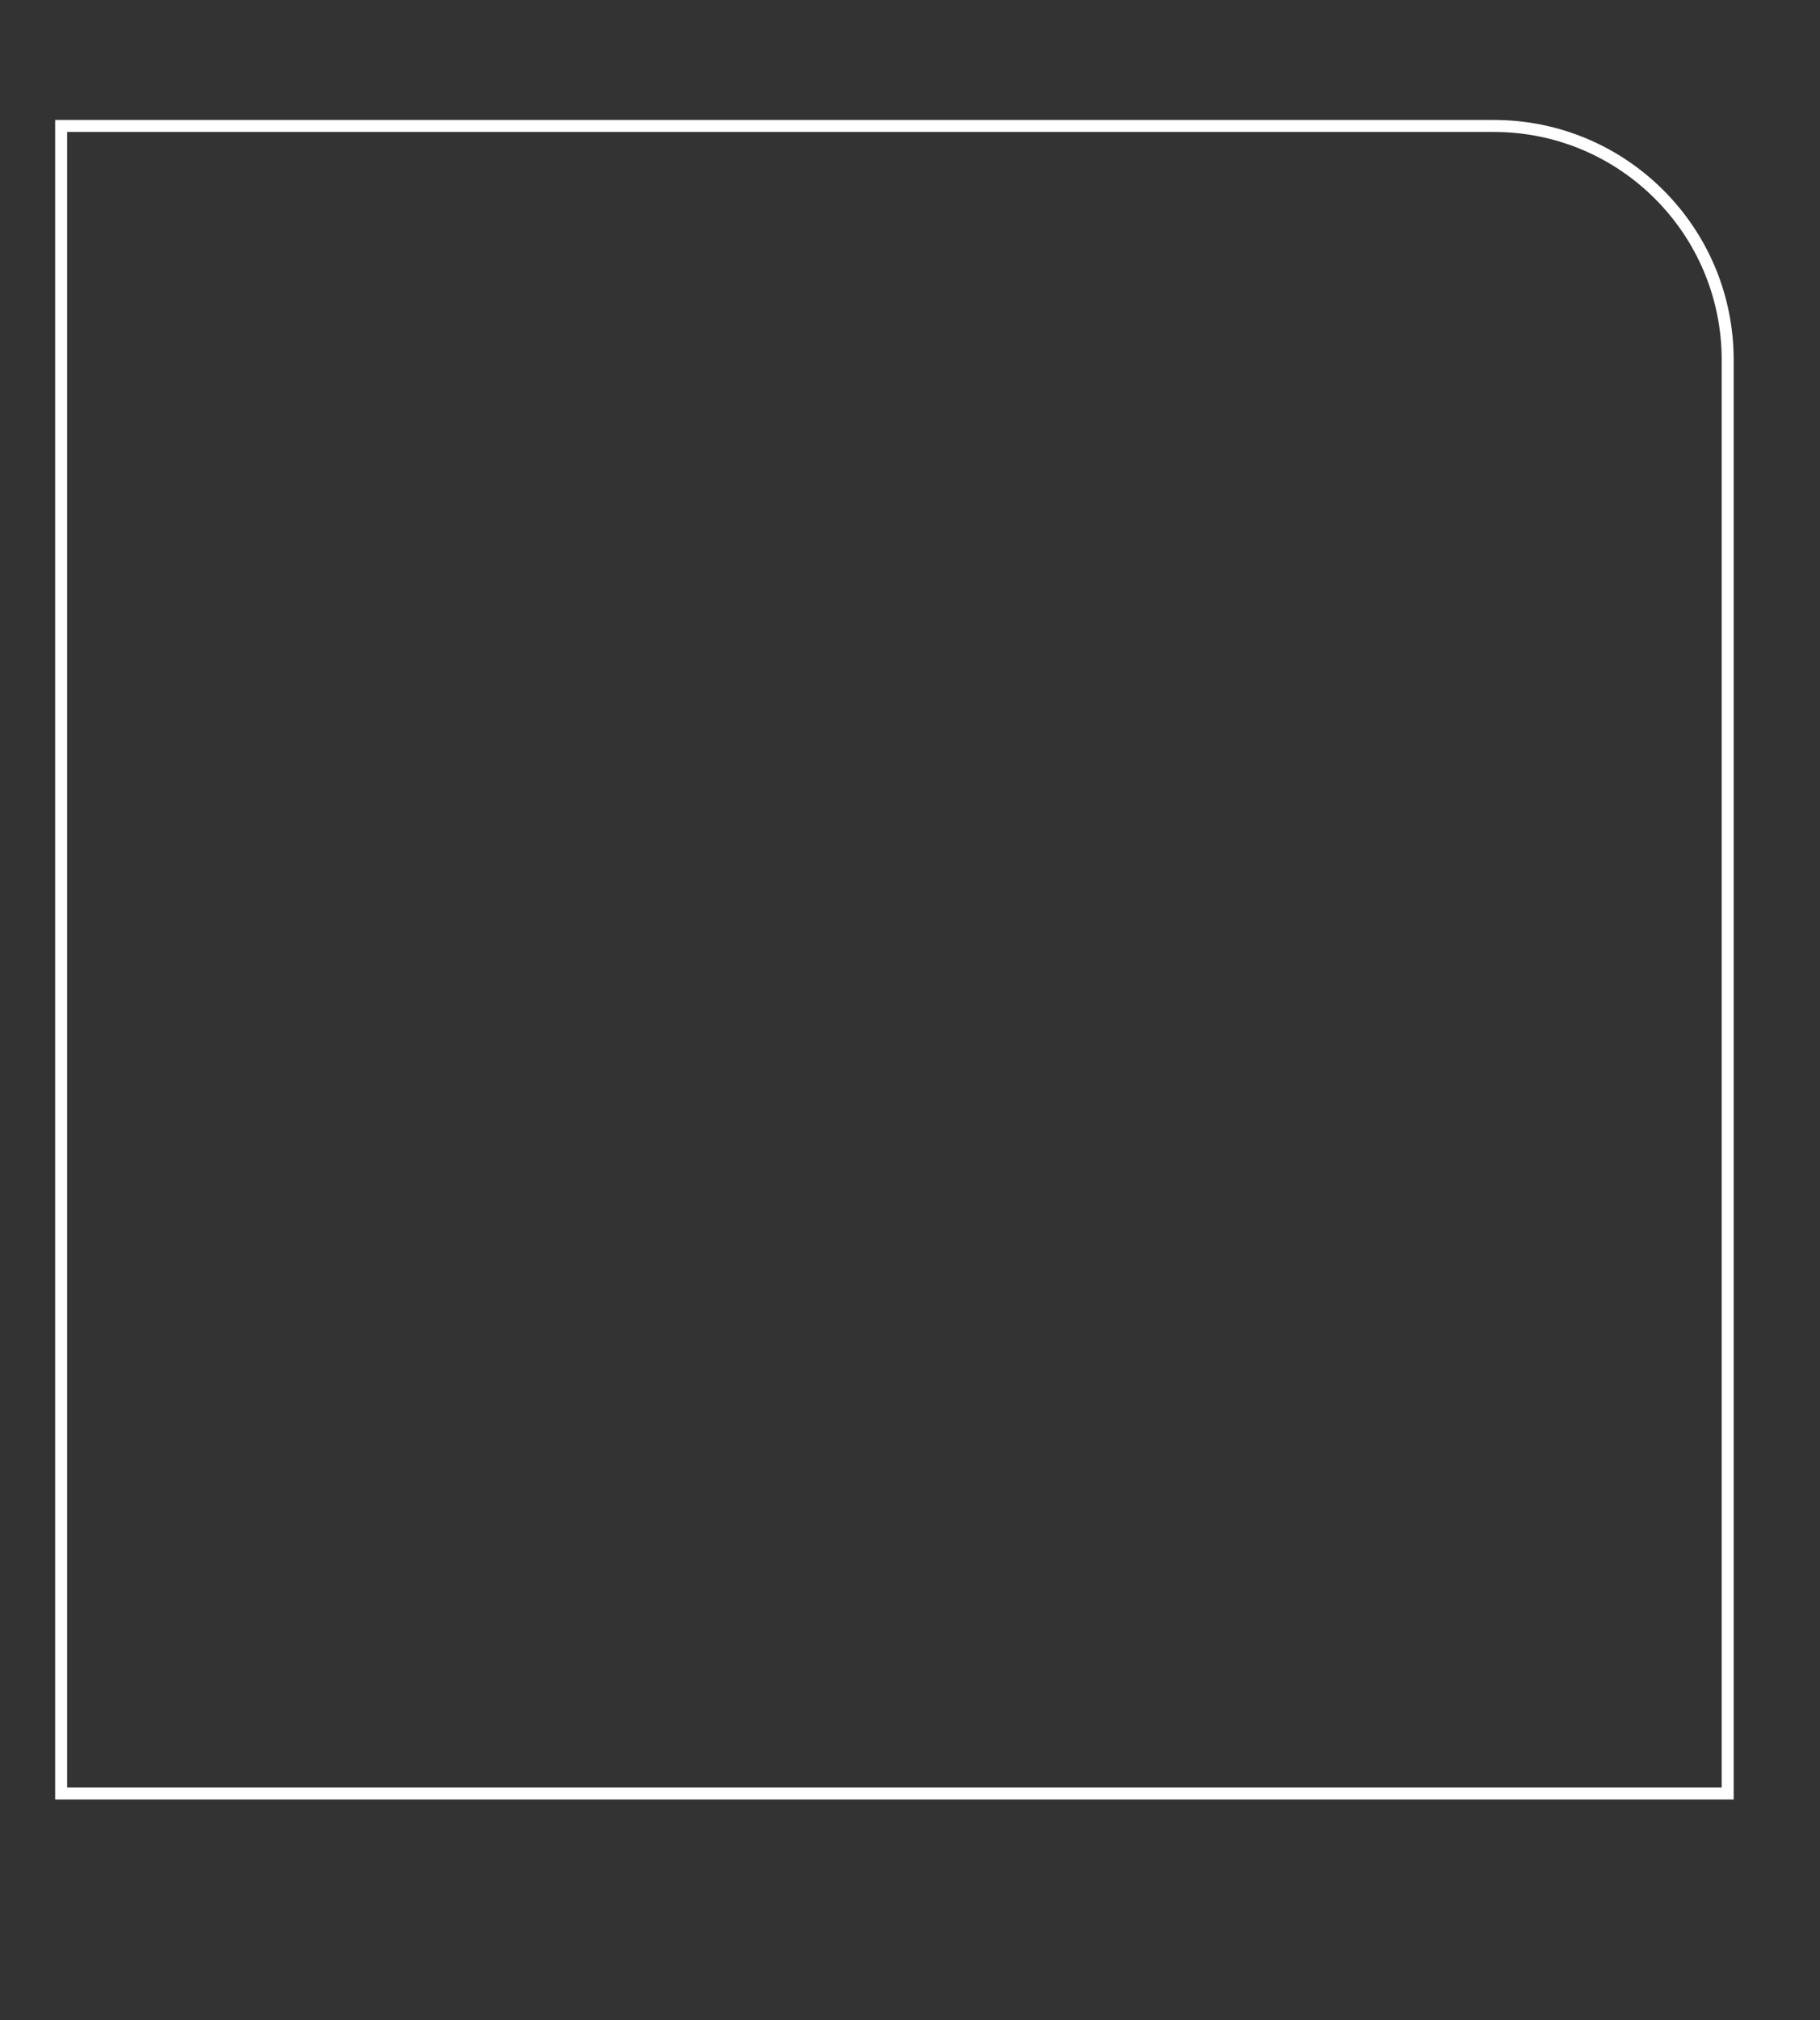 <?xml version="1.0" encoding="UTF-8"?> <svg xmlns="http://www.w3.org/2000/svg" width="759" height="842" viewBox="0 0 759 842" fill="none"><rect x="0" y="0" width="759" height="842" fill="#333333" stroke="none"/> <path d="M25.5 52.5H623C676.848 52.5 720.5 96.152 720.5 150V747.5H25.5V52.5Z" stroke="white" stroke-width="5"></path> </svg> 